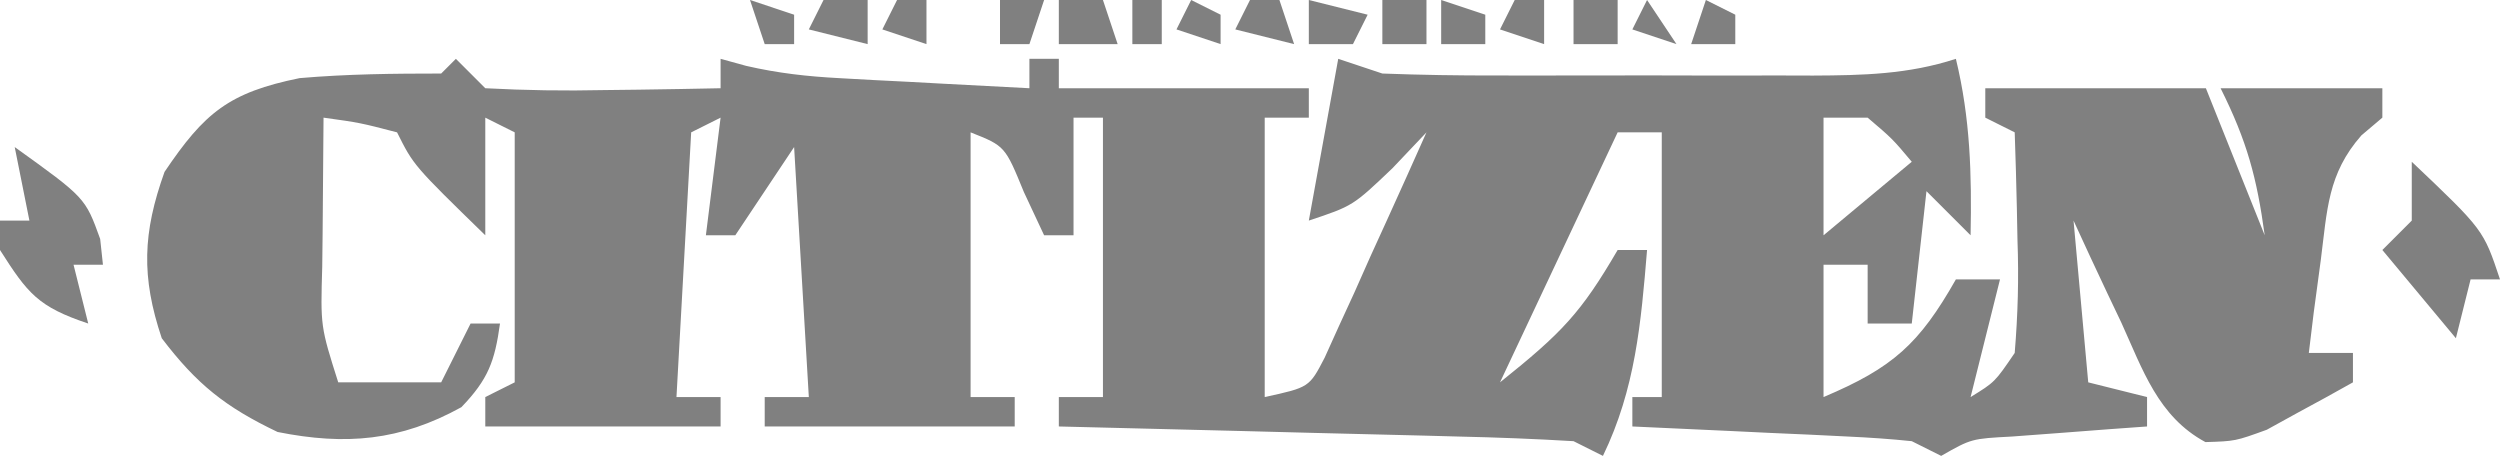 <svg width="170" height="31" viewBox="0 0 170 31" fill="none" xmlns="http://www.w3.org/2000/svg">
<path d="M31 4C31.66 4.66 32.32 5.32 33 6C35.745 6.145 38.385 6.187 41.125 6.125C42.256 6.111 42.256 6.111 43.41 6.098C45.274 6.074 47.137 6.038 49 6C49 5.34 49 4.68 49 4C49.575 4.158 50.151 4.317 50.743 4.48C52.91 4.979 54.893 5.199 57.109 5.316C58.241 5.379 58.241 5.379 59.395 5.443C60.561 5.502 60.561 5.502 61.75 5.562C62.939 5.627 62.939 5.627 64.153 5.693C66.102 5.799 68.051 5.9 70 6C70 5.34 70 4.68 70 4C70.66 4 71.32 4 72 4C72 4.66 72 5.32 72 6C77.61 6 83.22 6 89 6C89 6.66 89 7.32 89 8C88.01 8 87.02 8 86 8C86 14.27 86 20.54 86 27C89.03 26.339 89.03 26.339 90.075 24.326C90.554 23.265 90.554 23.265 91.043 22.184C91.57 21.038 91.57 21.038 92.108 19.869C92.464 19.067 92.82 18.264 93.188 17.438C93.74 16.228 93.74 16.228 94.303 14.994C95.211 13 96.11 11.002 97 9C95.856 10.207 95.856 10.207 94.688 11.438C92 14 92 14 89 15C89.66 11.37 90.32 7.74 91 4C91.99 4.33 92.98 4.66 94 5C96.612 5.097 99.197 5.14 101.809 5.133C102.572 5.134 103.335 5.135 104.121 5.136C105.734 5.136 107.347 5.135 108.96 5.13C111.425 5.125 113.889 5.13 116.354 5.137C117.922 5.136 119.49 5.135 121.059 5.133C121.794 5.135 122.53 5.137 123.288 5.139C126.665 5.124 129.772 5.056 133 4C133.983 8.053 134.082 11.839 134 16C133.01 15.01 132.02 14.02 131 13C130.67 15.97 130.34 18.94 130 22C129.01 22 128.02 22 127 22C127 20.68 127 19.36 127 18C126.01 18 125.02 18 124 18C124 20.97 124 23.94 124 27C128.711 25.011 130.508 23.391 133 19C133.99 19 134.98 19 136 19C135.34 21.64 134.68 24.28 134 27C135.649 25.985 135.649 25.985 137 24C137.217 21.35 137.284 18.949 137.188 16.312C137.174 15.611 137.161 14.909 137.147 14.185C137.111 12.457 137.058 10.728 137 9C136.01 8.505 136.01 8.505 135 8C135 7.34 135 6.68 135 6C139.95 6 144.9 6 150 6C151.98 10.95 151.98 10.95 154 16C153.466 12.084 152.803 9.607 151 6C154.63 6 158.26 6 162 6C162 6.66 162 7.32 162 8C161.53 8.398 161.059 8.797 160.574 9.207C158.277 11.824 158.252 14.274 157.813 17.688C157.654 18.867 157.496 20.047 157.332 21.262C157.223 22.165 157.113 23.069 157 24C157.99 24 158.98 24 160 24C160 24.66 160 25.32 160 26C158.758 26.702 157.506 27.386 156.25 28.062C155.554 28.445 154.858 28.828 154.141 29.223C152 30 152 30 149.969 30.062C146.747 28.324 145.708 25.139 144.25 21.938C143.776 20.943 143.776 20.943 143.293 19.928C142.516 18.291 141.756 16.646 141 15C141.33 18.63 141.66 22.26 142 26C143.32 26.33 144.64 26.66 146 27C146 27.66 146 28.32 146 29C145.157 29.061 144.314 29.121 143.445 29.184C142.35 29.267 141.254 29.351 140.125 29.438C138.489 29.559 138.489 29.559 136.82 29.684C134.053 29.83 134.053 29.83 132 31C131.34 30.67 130.68 30.34 130 30C128.554 29.849 127.101 29.751 125.649 29.684C124.798 29.642 123.947 29.6 123.07 29.557C122.181 29.517 121.292 29.478 120.375 29.438C119.029 29.373 119.029 29.373 117.656 29.307C115.438 29.2 113.219 29.098 111 29C111 28.34 111 27.68 111 27C111.66 27 112.32 27 113 27C113 21.06 113 15.12 113 9C112.01 9 111.02 9 110 9C107.36 14.61 104.72 20.22 102 26C106.219 22.625 107.501 21.284 110 17C110.66 17 111.32 17 112 17C111.589 21.971 111.204 26.445 109 31C108.34 30.67 107.68 30.34 107 30C104.376 29.843 101.775 29.742 99.149 29.684C98.375 29.663 97.6 29.642 96.803 29.621C94.327 29.555 91.851 29.496 89.375 29.438C87.698 29.394 86.021 29.351 84.344 29.307C80.229 29.2 76.115 29.098 72 29C72 28.34 72 27.68 72 27C72.99 27 73.98 27 75 27C75 20.73 75 14.46 75 8C74.34 8 73.68 8 73 8C73 10.64 73 13.28 73 16C72.34 16 71.68 16 71 16C70.546 15.031 70.093 14.061 69.625 13.062C68.342 9.929 68.342 9.929 66 9C66 14.94 66 20.88 66 27C66.99 27 67.98 27 69 27C69 27.66 69 28.32 69 29C63.39 29 57.78 29 52 29C52 28.34 52 27.68 52 27C52.99 27 53.98 27 55 27C54.67 21.39 54.34 15.78 54 10C52.02 12.97 52.02 12.97 50 16C49.34 16 48.68 16 48 16C48.33 13.36 48.66 10.72 49 8C48.34 8.33 47.68 8.66 47 9C46.67 14.94 46.34 20.88 46 27C46.99 27 47.98 27 49 27C49 27.66 49 28.32 49 29C43.72 29 38.44 29 33 29C33 28.34 33 27.68 33 27C33.66 26.67 34.32 26.34 35 26C35 20.39 35 14.78 35 9C34.34 8.67 33.68 8.34 33 8C33 10.64 33 13.28 33 16C28.125 11.25 28.125 11.25 27 9C24.473 8.344 24.473 8.344 22 8C21.973 10.625 21.953 13.25 21.938 15.875C21.929 16.621 21.921 17.368 21.912 18.137C21.793 22.198 21.793 22.198 23 26C25.31 26 27.62 26 30 26C30.66 24.68 31.32 23.36 32 22C32.66 22 33.32 22 34 22C33.645 24.572 33.196 25.797 31.375 27.688C27.219 29.984 23.498 30.3 18.875 29.375C15.327 27.678 13.39 26.141 11 23C9.597 18.824 9.702 15.831 11.188 11.688C13.906 7.657 15.565 6.292 20.375 5.312C23.608 5.034 26.759 5 30 5C30.33 4.67 30.66 4.34 31 4ZM124 8C124 10.64 124 13.28 124 16C125.98 14.35 127.96 12.7 130 11C128.688 9.438 128.688 9.438 127 8C126.01 8 125.02 8 124 8Z" fill="#808080"/>
<path d="M164 11C168.875 15.625 168.875 15.625 170 19C169.34 19 168.68 19 168 19C167.67 20.32 167.34 21.64 167 23C165.35 21.02 163.7 19.04 162 17C162.66 16.34 163.32 15.68 164 15C164 13.68 164 12.36 164 11Z" fill="#808080"/>
<path d="M1 10C5.8 13.446 5.8 13.446 6.812 16.25C6.874 16.828 6.936 17.405 7 18C6.34 18 5.68 18 5 18C5.33 19.32 5.66 20.64 6 22C2.588 20.863 1.881 19.957 0 17C0 16.34 0 15.68 0 15C0.66 15 1.32 15 2 15C1.67 13.35 1.34 11.7 1 10Z" fill="#808080"/>
<path d="M89 0C90.32 0.33 91.64 0.66 93 1C92.67 1.66 92.34 2.32 92 3C91.01 3 90.02 3 89 3C89 2.01 89 1.02 89 0Z" fill="#808080"/>
<path d="M72 0C72.99 0 73.98 0 75 0C75.33 0.99 75.66 1.98 76 3C74.68 3 73.36 3 72 3C72 2.01 72 1.02 72 0Z" fill="#808080"/>
<path d="M56 0C56.99 0 57.98 0 59 0C59 0.99 59 1.98 59 3C57.68 2.67 56.36 2.34 55 2C55.33 1.34 55.66 0.68 56 0Z" fill="#808080"/>
<path d="M107 0C107.99 0 108.98 0 110 0C110 0.99 110 1.98 110 3C109.01 3 108.02 3 107 3C107 2.01 107 1.02 107 0Z" fill="#808080"/>
<path d="M94 0C94.99 0 95.98 0 97 0C97 0.99 97 1.98 97 3C96.01 3 95.02 3 94 3C94 2.01 94 1.02 94 0Z" fill="#808080"/>
<path d="M98 0C98.99 0.33 99.98 0.66 101 1C101 1.66 101 2.32 101 3C100.01 3 99.02 3 98 3C98 2.01 98 1.02 98 0Z" fill="#808080"/>
<path d="M85 0C85.66 0 86.32 0 87 0C87.33 0.99 87.66 1.98 88 3C86.68 2.67 85.36 2.34 84 2C84.33 1.34 84.66 0.68 85 0Z" fill="#808080"/>
<path d="M68 0C68.99 0 69.98 0 71 0C70.67 0.99 70.34 1.98 70 3C69.34 3 68.68 3 68 3C68 2.01 68 1.02 68 0Z" fill="#808080"/>
<path d="M116 0C116.66 0.33 117.32 0.66 118 1C118 1.66 118 2.32 118 3C117.01 3 116.02 3 115 3C115.33 2.01 115.66 1.02 116 0Z" fill="#808080"/>
<path d="M103 0C103.66 0 104.32 0 105 0C105 0.99 105 1.98 105 3C104.01 2.67 103.02 2.34 102 2C102.33 1.34 102.66 0.68 103 0Z" fill="#808080"/>
<path d="M61 0C61.66 0 62.32 0 63 0C63 0.99 63 1.98 63 3C62.01 2.67 61.02 2.34 60 2C60.33 1.34 60.66 0.68 61 0Z" fill="#808080"/>
<path d="M81 0C81.66 0.33 82.32 0.66 83 1C83 1.66 83 2.32 83 3C82.01 2.67 81.02 2.34 80 2C80.33 1.34 80.66 0.68 81 0Z" fill="#808080"/>
<path d="M77 0C77.66 0 78.32 0 79 0C79 0.99 79 1.98 79 3C78.34 3 77.68 3 77 3C77 2.01 77 1.02 77 0Z" fill="#808080"/>
<path d="M51 0C51.99 0.33 52.98 0.66 54 1C54 1.66 54 2.32 54 3C53.34 3 52.68 3 52 3C51.67 2.01 51.34 1.02 51 0Z" fill="#808080"/>
<path d="M112 0C112.66 0.99 113.32 1.98 114 3C113.01 2.67 112.02 2.34 111 2C111.33 1.34 111.66 0.68 112 0Z" fill="#808080"/>
</svg>
